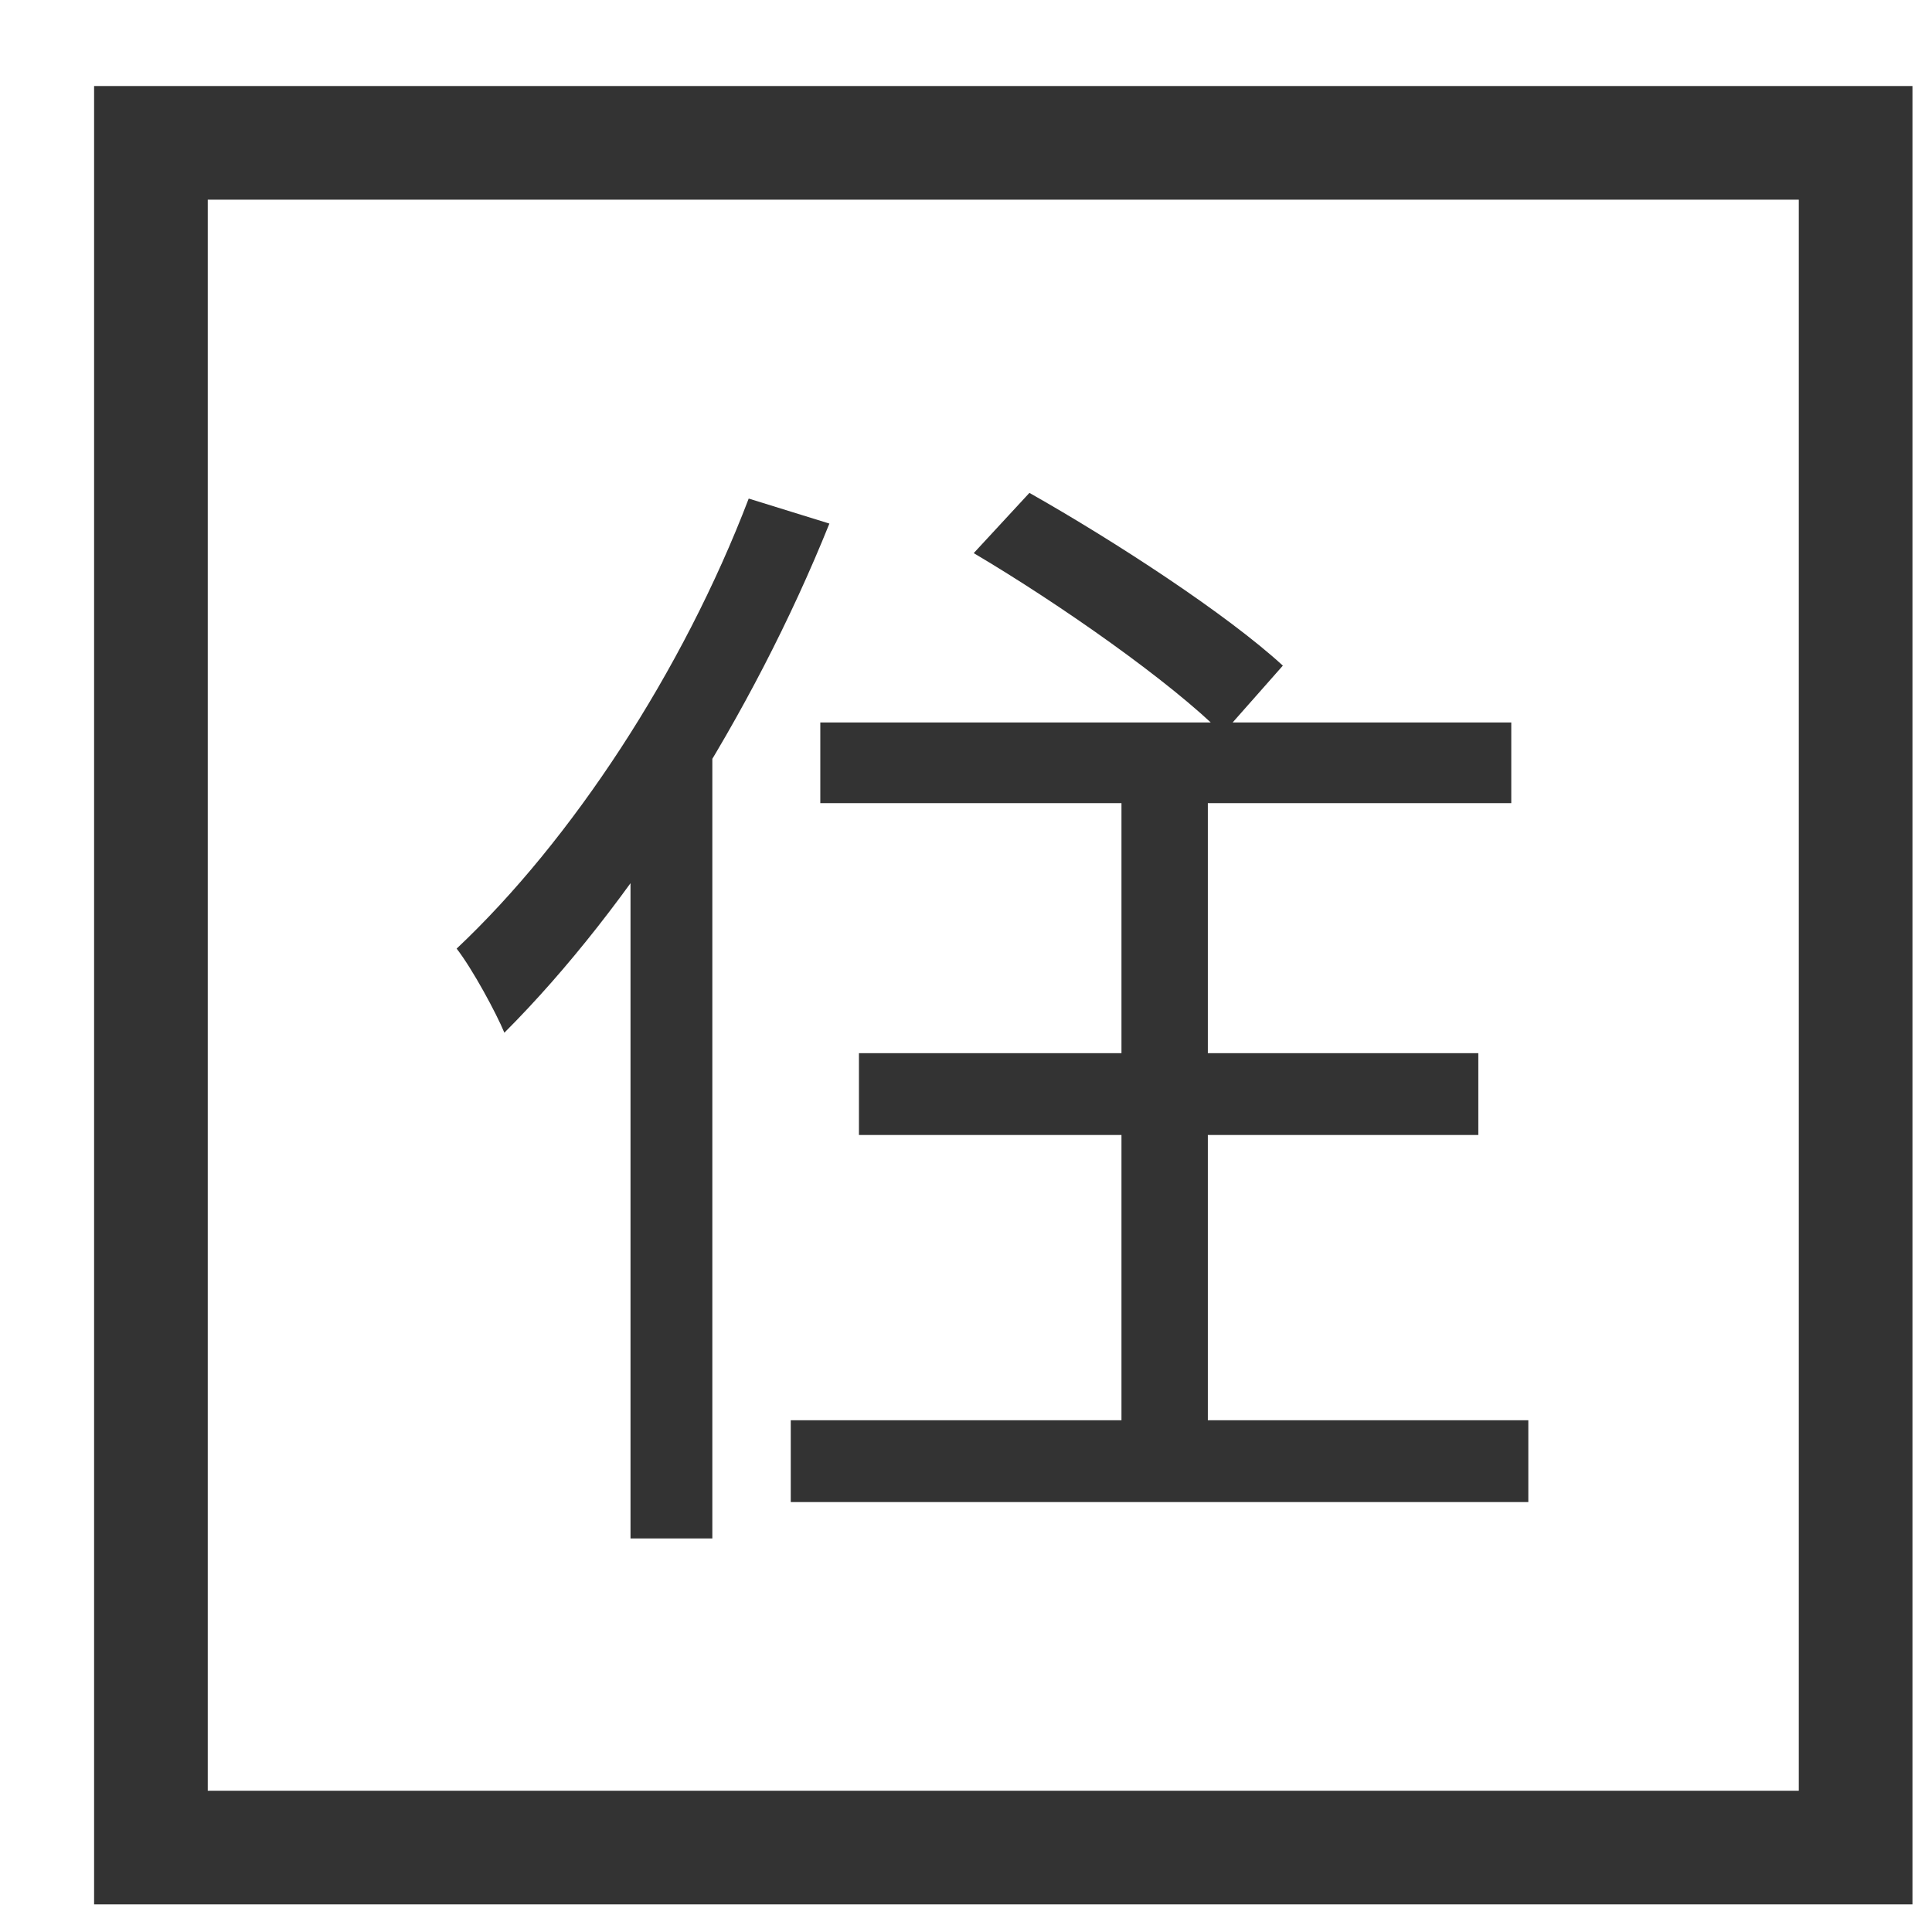 <svg width="17" height="17" viewBox="0 0 17 17" fill="none" xmlns="http://www.w3.org/2000/svg">
<rect x="1.328" y="1.257" width="15" height="15" stroke="#333333"/>
<path d="M7.218 6.357H13.298V7.067H7.218V6.357ZM7.558 9.267H13.008V9.987H7.558V9.267ZM6.958 12.497H13.448V13.217H6.958V12.497ZM9.868 6.567H10.628V12.927H9.868V6.567ZM8.568 4.867L9.058 4.337C9.818 4.767 10.798 5.407 11.288 5.857L10.758 6.457C10.298 5.997 9.328 5.317 8.568 4.867ZM6.588 4.387L7.298 4.607C6.618 6.297 5.548 7.977 4.438 9.087C4.368 8.917 4.158 8.527 4.018 8.347C5.028 7.397 6.008 5.907 6.588 4.387ZM5.548 6.967L6.258 6.257L6.268 6.267V13.537H5.548V6.967Z" fill="#333333"/>
</svg>
